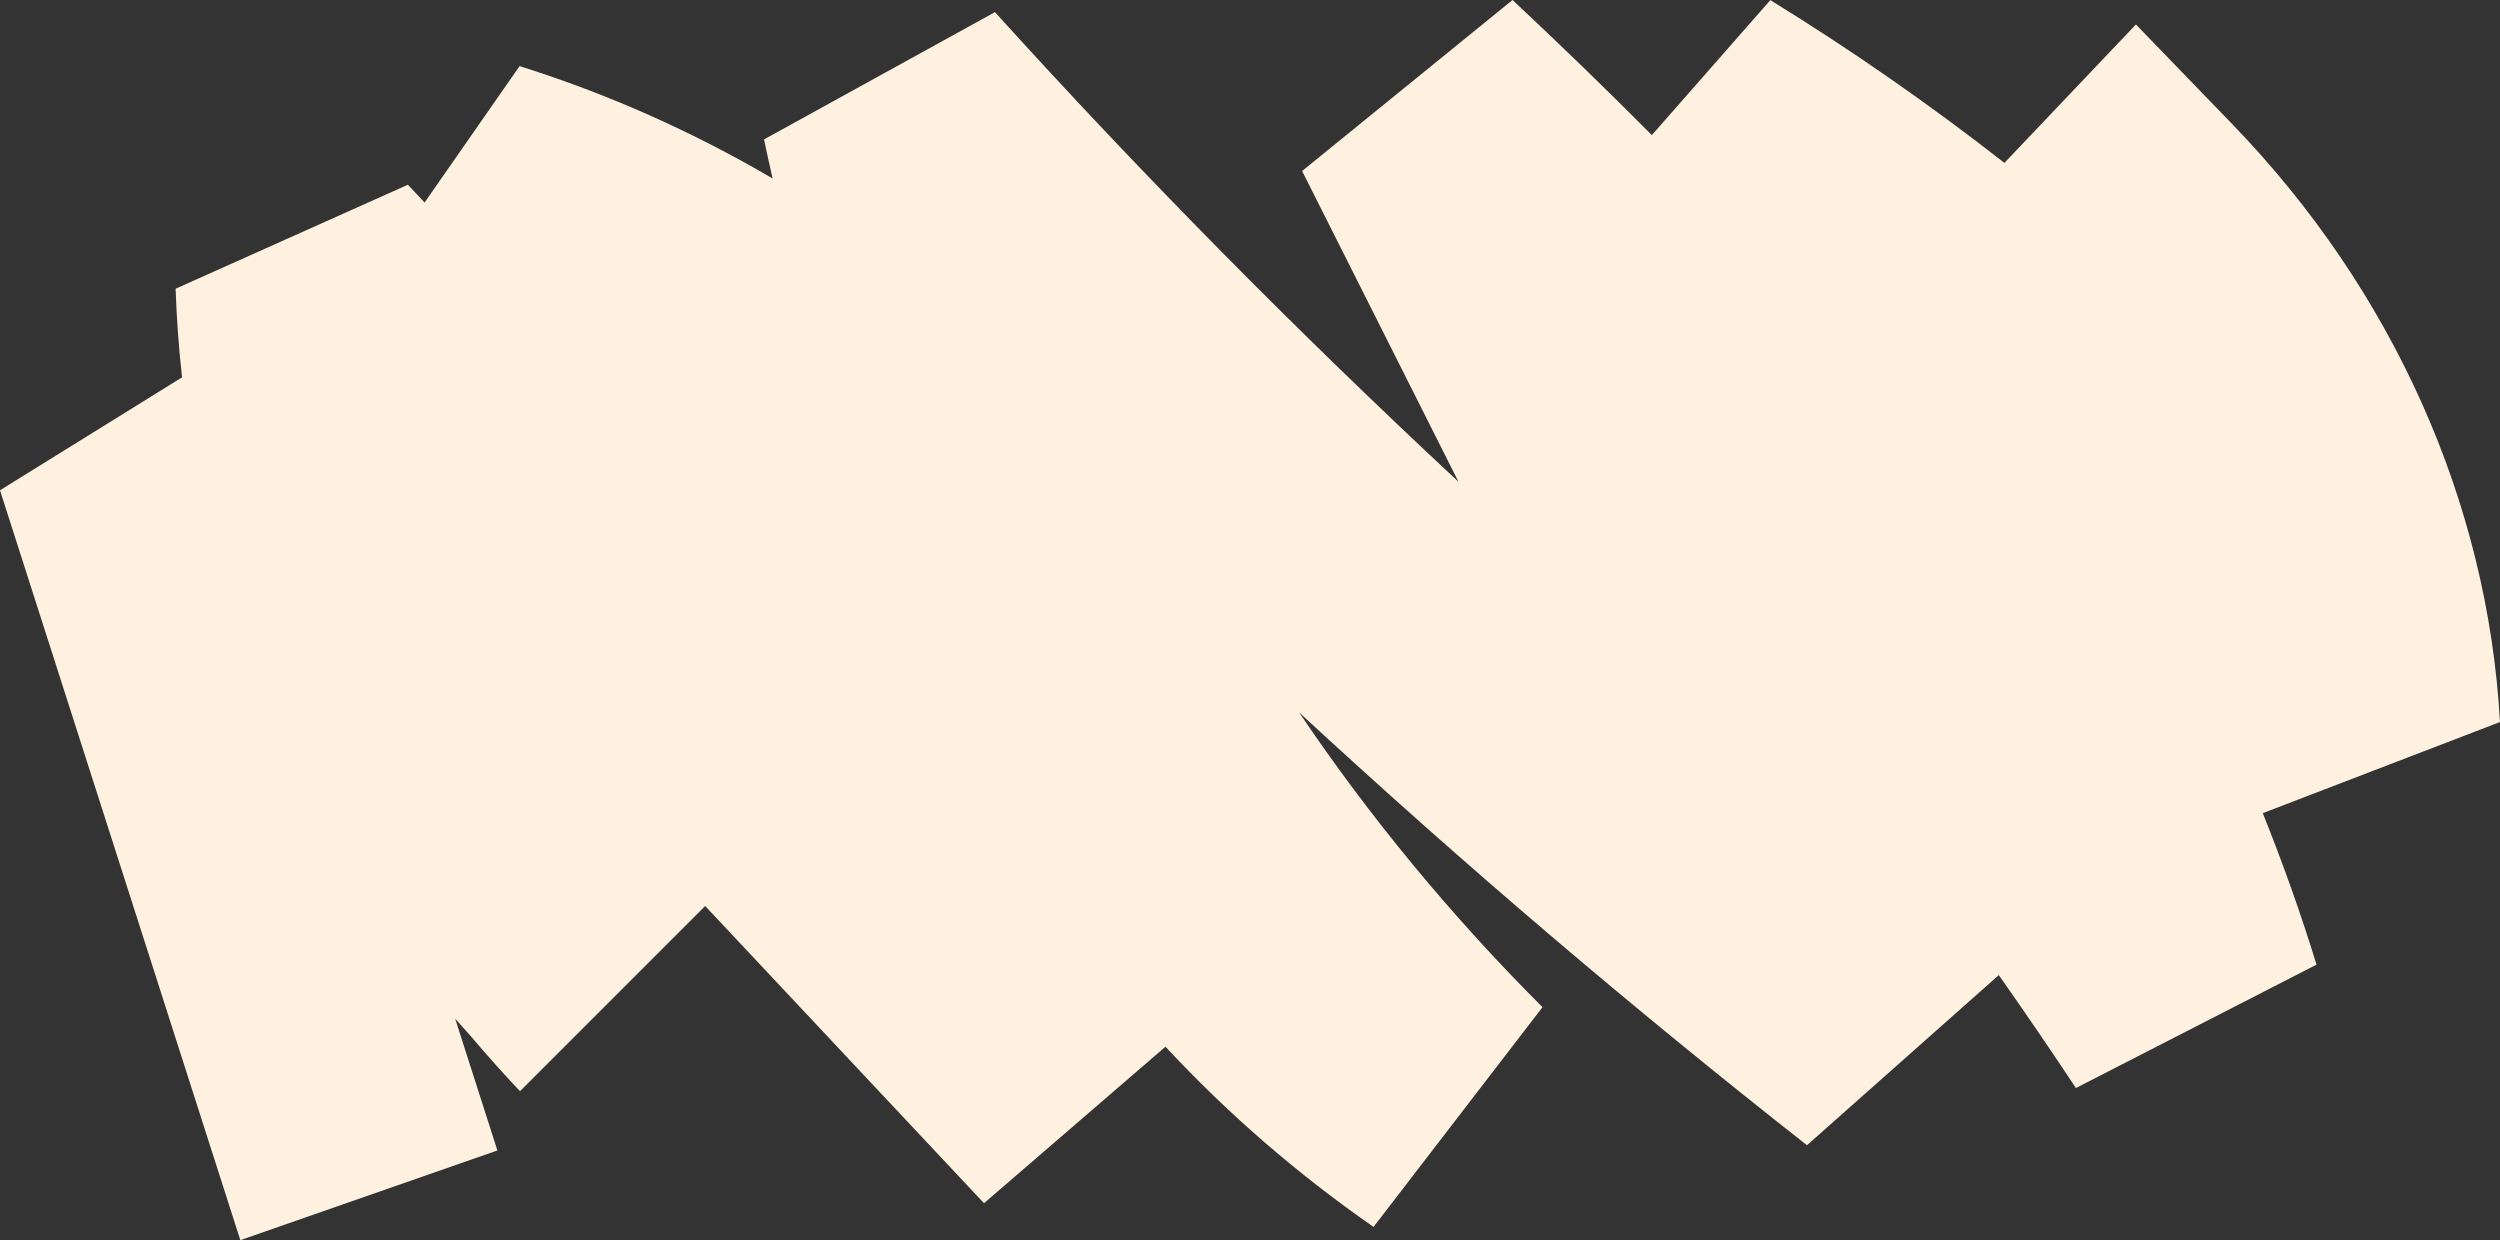 <?xml version="1.0" encoding="utf-8"?>
<svg xmlns="http://www.w3.org/2000/svg" fill="none" height="100%" overflow="visible" preserveAspectRatio="none" style="display: block;" viewBox="0 0 758 376" width="100%">
<rect x="0" y="0" width="758" height="376" fill="#333333" stroke="none"/>
<path d="M0 148.65L55.2 114.41C54.2 105.49 53.55 96.52 53.24 87.54L123.67 56.01L128.73 61.41L157.53 20.05C184.49 28.51 210.27 40.05 234.26 54.12C233.35 50.18 232.48 46.23 231.65 42.27L301.67 3.68C346.07 52.73 393.03 100.3 442.21 146.07L394.8 51.85L458.6 0C472.96 13.43 487.04 27.09 500.84 40.96L536.77 0.04C561.39 15.19 585.12 31.7 607.74 49.39L647.61 7.42L676.79 37.6C725.48 87.94 754.31 152.34 757.99 218.92L686.07 246.55C692.12 261.59 697.58 276.88 702.37 292.48L629.41 329.89C621.8 318.38 614.01 306.97 606.03 295.65L547.88 347.23C494.65 305.44 443.21 261.59 393.89 216C415.15 247.56 439.83 277.51 467.68 305.38L416.46 372C393.25 355.88 372.09 337.51 353.37 317.36L298.35 364.81L213.81 274.7L157.66 330.85C152.54 325.43 147.6 319.9 142.82 314.26L138.01 308.88L150.81 348.82L72.87 376.01L0 148.66V148.65Z" fill="#FFF1DF" id="Vector"/>
</svg>